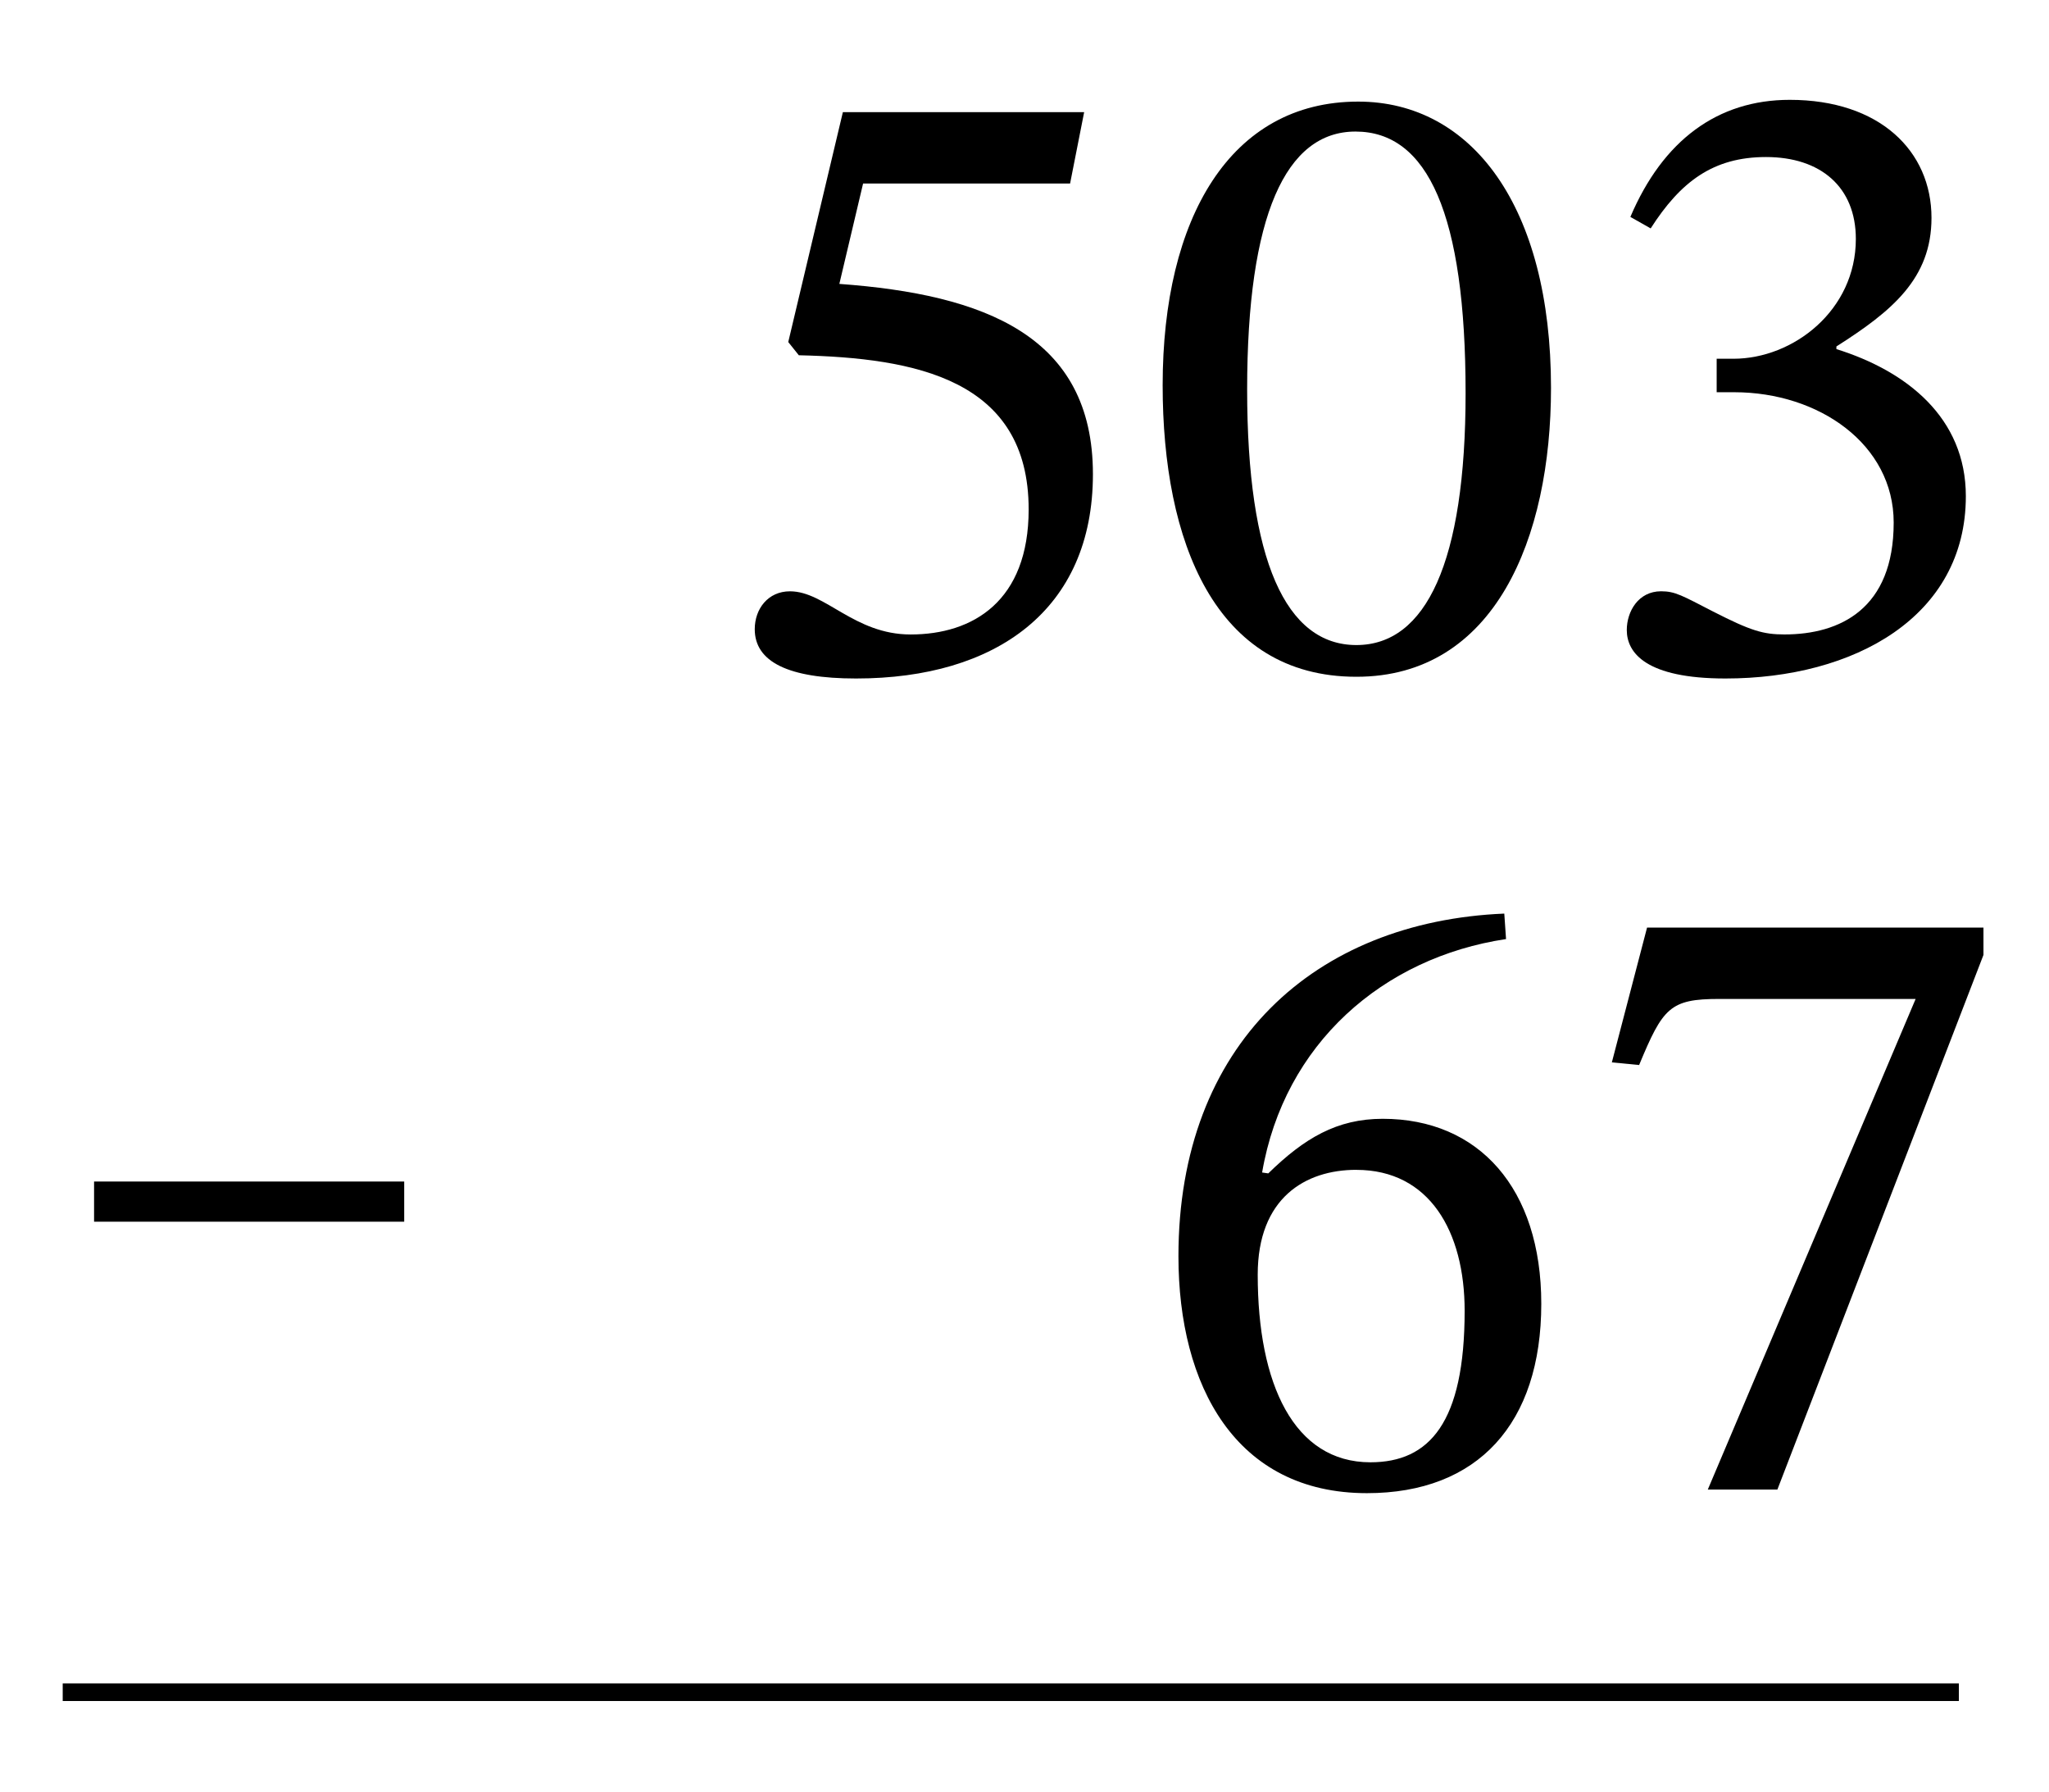 <?xml version="1.0" encoding="UTF-8"?> <svg xmlns="http://www.w3.org/2000/svg" id="Layer_1" data-name="Layer 1" viewBox="0 0 58.154 50.854"><defs><style> .cls-1 { fill: none; stroke: #000; stroke-miterlimit: 10; stroke-width: .5px; } .cls-2 { fill: #fff; } </style></defs><rect class="cls-2" width="58.154" height="50.854"></rect><g><path d="M24.496,5.207l-.674,2.849c4.123.3,7.197,1.475,7.197,5.399,0,3.849-2.749,5.798-6.723,5.798-1.925,0-2.875-.475-2.875-1.399,0-.575.375-1.075,1-1.075,1,0,1.824,1.225,3.424,1.225,1.775,0,3.35-.95,3.35-3.549,0-3.699-3.225-4.299-6.523-4.374l-.3-.375,1.55-6.523h6.848l-.399,2.024h-5.874Z"></path><path d="M38.496,19.204c-4.023,0-5.498-3.849-5.498-8.273,0-4.749,1.924-8.048,5.549-8.048,3.224,0,5.473,2.974,5.473,8.123,0,4.274-1.6,8.198-5.523,8.198ZM38.47,3.733c-1.975,0-3.074,2.375-3.074,7.323,0,4.849,1.1,7.248,3.1,7.248,1.975,0,3.1-2.349,3.1-7.148,0-5.074-1.074-7.423-3.125-7.423Z"></path><path d="M46.272,6.157c.925-2.174,2.474-3.324,4.524-3.324,2.549,0,4.023,1.45,4.023,3.349,0,1.725-1.125,2.649-2.699,3.649v.075c2,.625,3.674,1.95,3.674,4.174,0,3.424-3.174,5.173-6.823,5.173-2.249,0-2.8-.725-2.8-1.375,0-.525.326-1.1.975-1.1.4,0,.601.125,1.475.575,1.076.55,1.426.65,2.025.65,1.574,0,3.1-.725,3.1-3.174,0-2.224-2.125-3.699-4.524-3.699h-.5v-.95h.476c1.699,0,3.474-1.375,3.474-3.399,0-1.475-1-2.325-2.55-2.325-1.5,0-2.424.7-3.273,2.025l-.575-.325Z"></path></g><line class="cls-1" x1="1.78" y1="48.018" x2="55.596" y2="48.018"></line><g><path d="M42.744,26.647c-3.499.525-6.298,2.975-6.923,6.624l.175.025c1.024-1,1.949-1.549,3.249-1.549,2.725,0,4.499,1.974,4.499,5.249,0,3.399-1.8,5.374-4.948,5.374-3.725,0-5.35-3.049-5.35-6.723,0-6.023,3.875-9.498,9.248-9.723l.05.725ZM38.495,33.195c-1.449,0-2.799.8-2.799,2.975,0,3.099,1.024,5.324,3.199,5.324,1.675,0,2.674-1.125,2.674-4.299,0-2.249-.999-3.999-3.074-3.999Z"></path><path d="M50.445,42.268h-1.975l5.899-13.922h-5.574c-1.399,0-1.6.25-2.274,1.875l-.774-.075.999-3.824h9.548v.775l-5.849,15.171Z"></path></g><path d="M2.67,34.667v-1.14h8.802v1.14H2.67Z"></path></svg> 